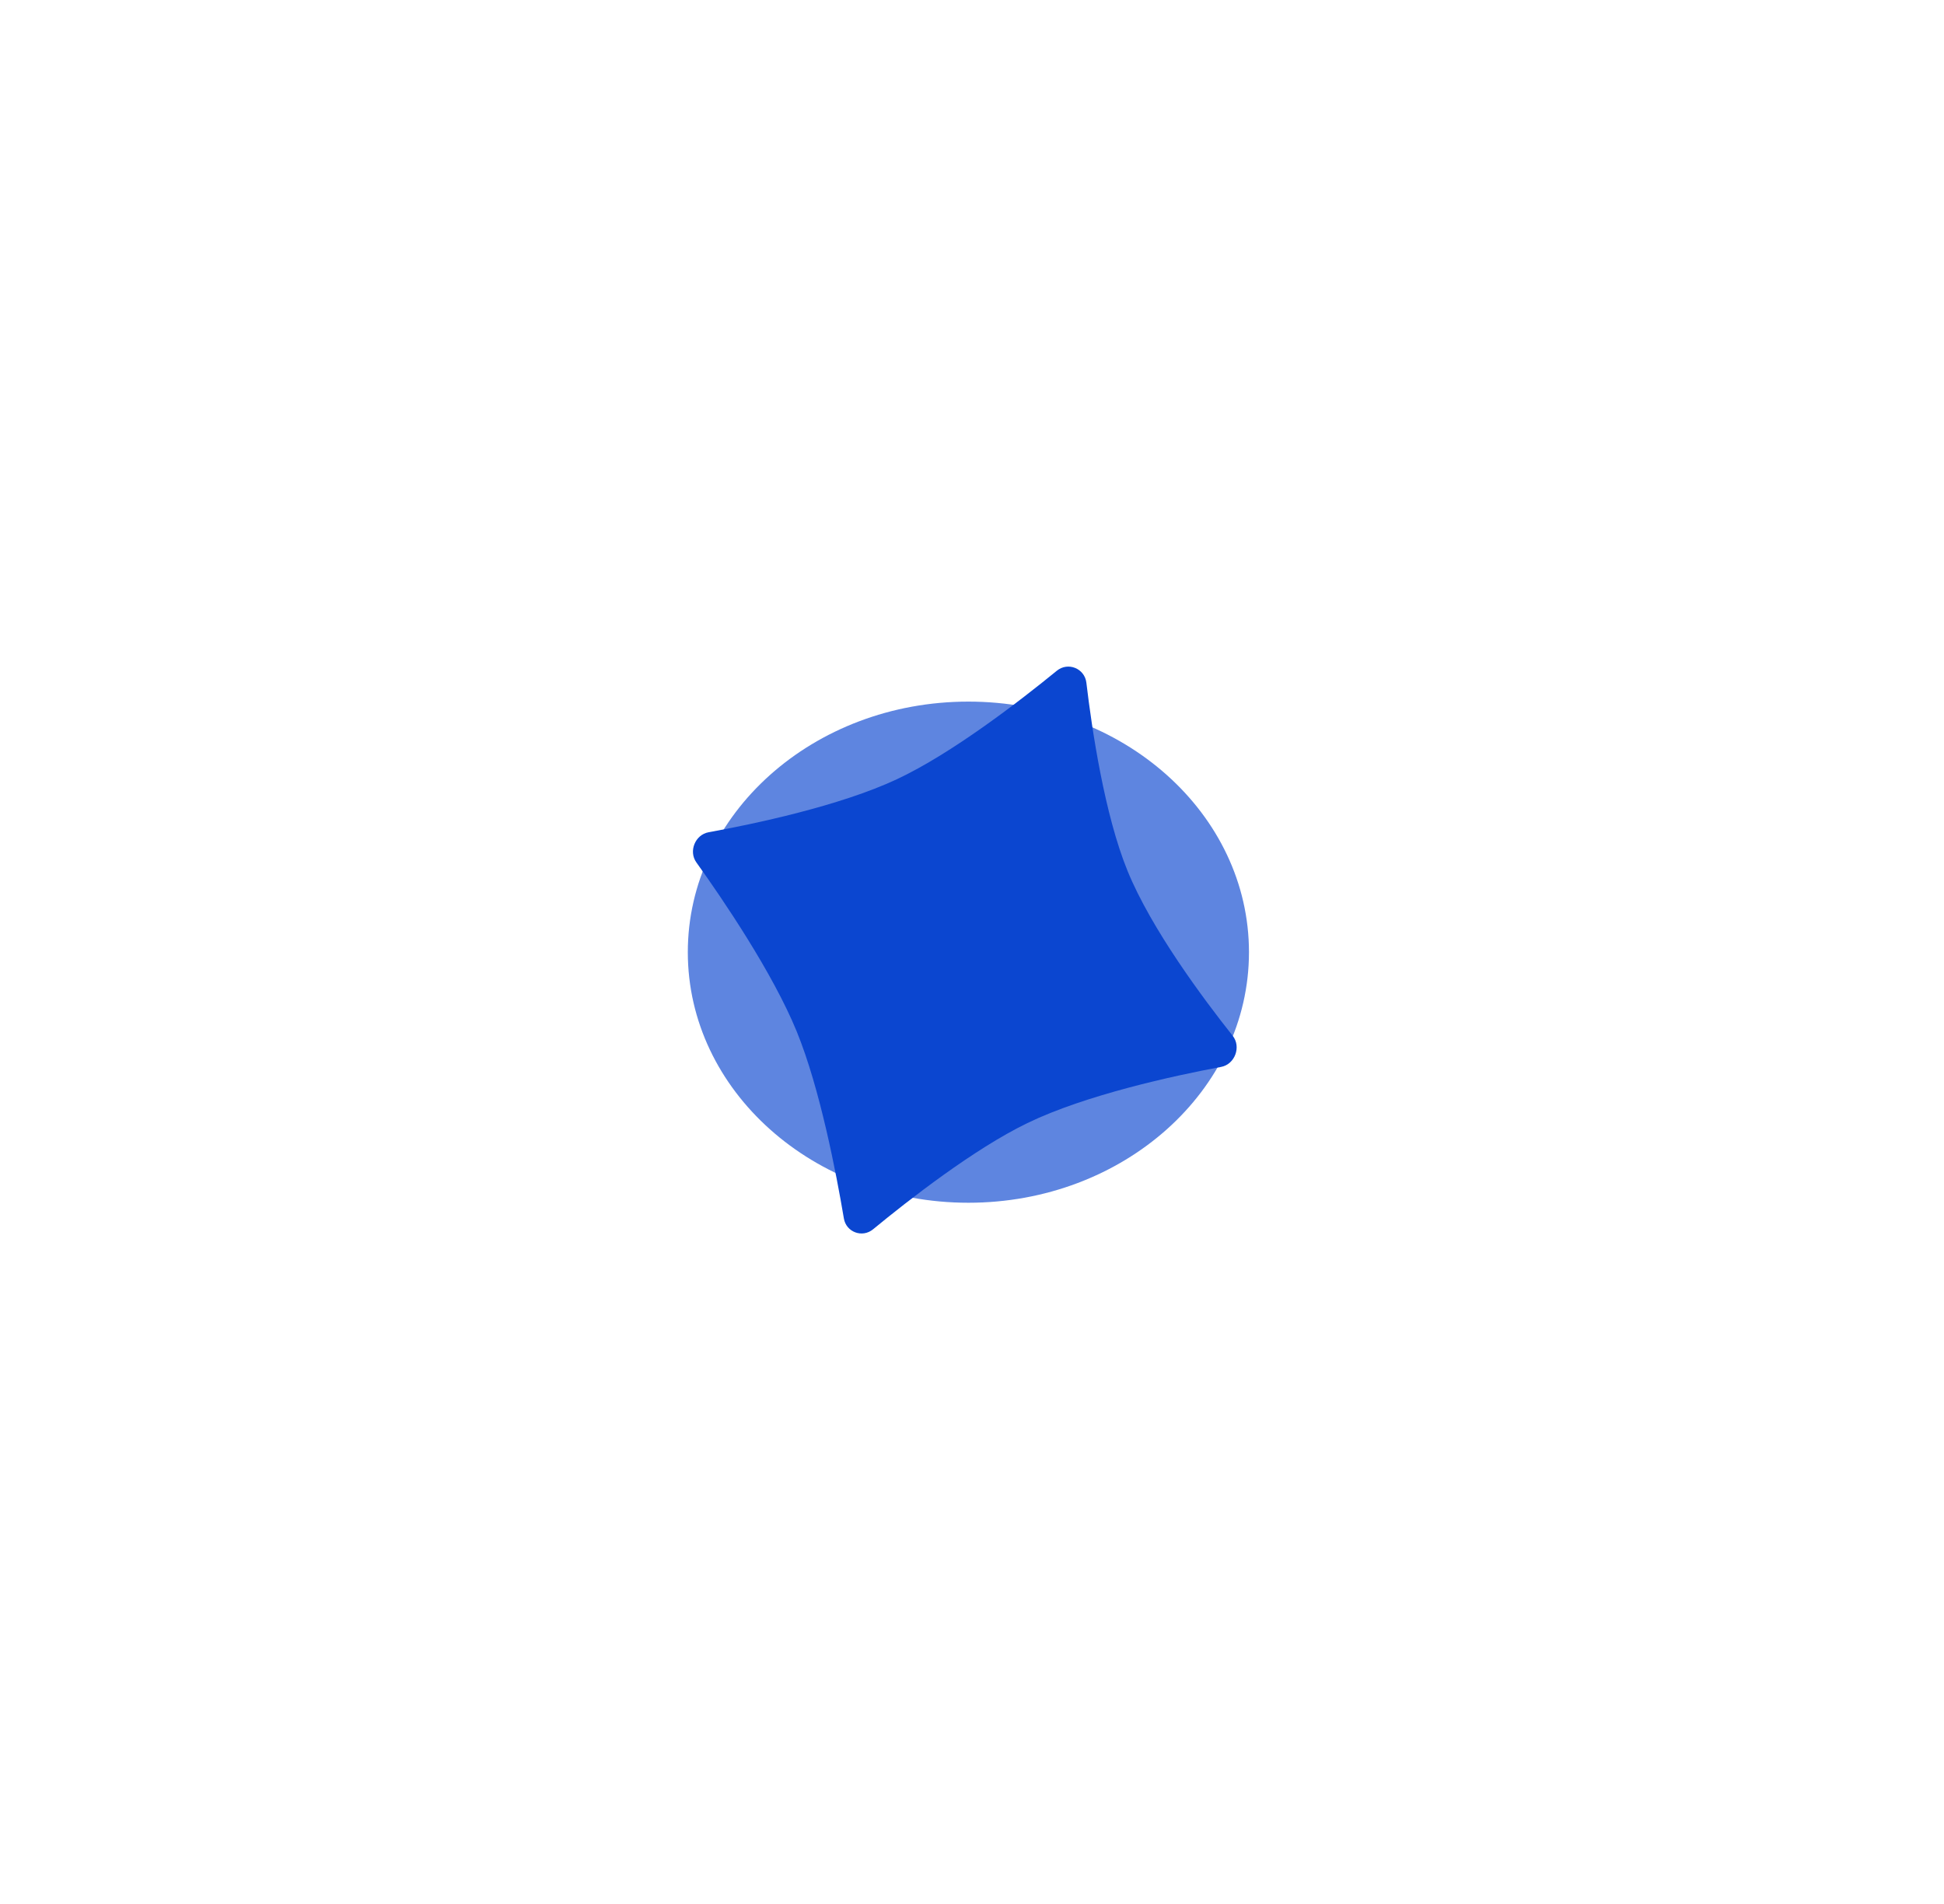 <svg width="97" height="95" viewBox="0 0 97 95" fill="none" xmlns="http://www.w3.org/2000/svg">
<g opacity="0.66" filter="url(#filter0_f_1_12733)">
<ellipse cx="48.32" cy="47.5" rx="14" ry="12.5" fill="#0B46D0"/>
</g>
<path d="M52.732 33.461C53.289 33.006 54.122 33.343 54.207 34.058C54.484 36.392 55.113 40.635 56.262 43.447C57.448 46.351 60.051 49.837 61.508 51.671C61.944 52.22 61.618 53.095 60.928 53.224C58.575 53.664 54.179 54.615 51.263 56.026C48.597 57.315 45.305 59.89 43.564 61.324C43.027 61.767 42.222 61.469 42.107 60.783C41.725 58.516 40.91 54.279 39.752 51.451C38.556 48.529 36.087 44.895 34.746 43.021C34.35 42.468 34.686 41.64 35.355 41.518C37.616 41.106 41.901 40.207 44.751 38.873C47.512 37.58 50.911 34.949 52.732 33.461Z" fill="#0B46D0"/>
<defs>
<filter id="filter0_f_1_12733" x="0.22" y="0.9" width="96.2" height="93.2" filterUnits="userSpaceOnUse" color-interpolation-filters="sRGB">
<feFlood flood-opacity="0" result="BackgroundImageFix"/>
<feBlend mode="normal" in="SourceGraphic" in2="BackgroundImageFix" result="shape"/>
<feGaussianBlur stdDeviation="17.05" result="effect1_foregroundBlur_1_12733"/>
</filter>
</defs>
</svg>
